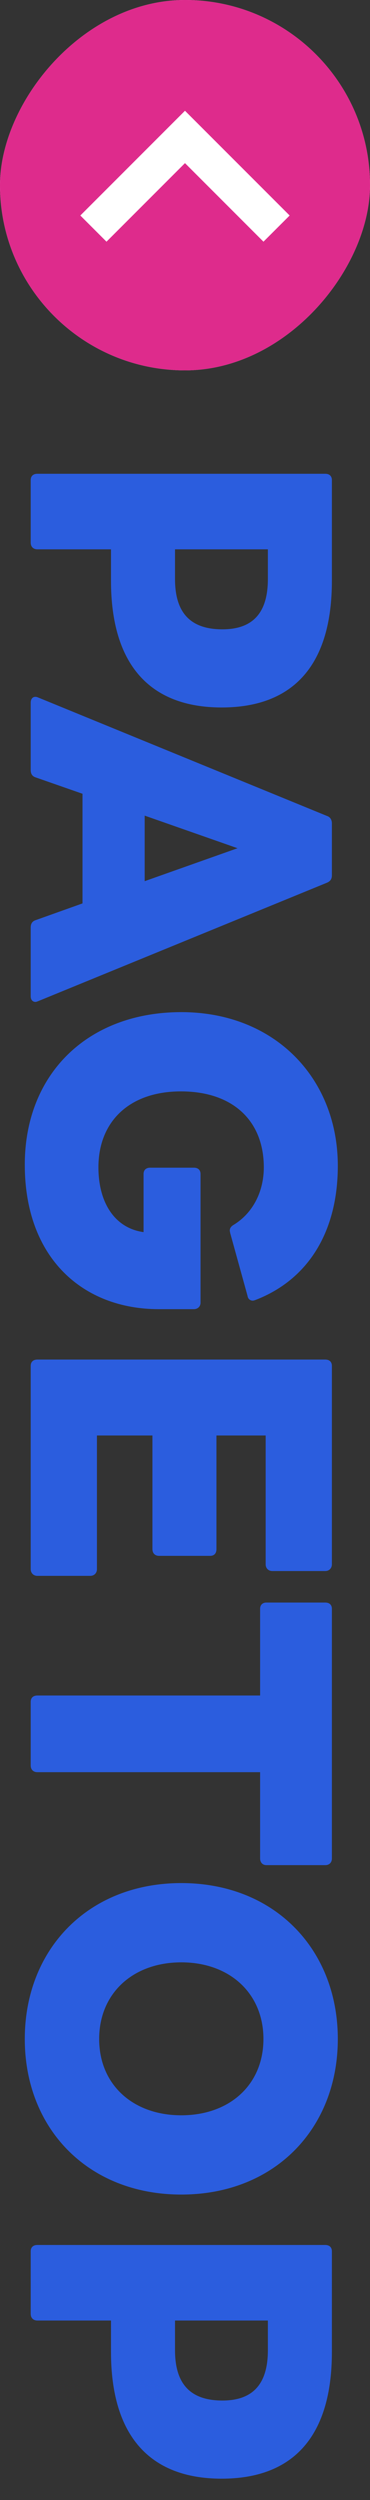<svg width="16" height="108" viewBox="0 0 16 108" fill="none" xmlns="http://www.w3.org/2000/svg">
<rect x="0" y="0" width="16" height="108" fill="#333333" stroke="none"/>
<rect width="16" height="16" rx="8" transform="matrix(1 0 0 -1 0 16)" fill="white"/>
<rect width="16" height="16" rx="8" transform="matrix(1 0 0 -1 0 16)" fill="#DE2B8C"/>
<path d="M4.605 10.441L3.474 9.31L7.999 4.785L12.525 9.31L11.393 10.441L7.999 7.047L4.605 10.441Z" fill="#DE2B8C"/>
<path d="M4.605 10.441L3.474 9.31L7.999 4.785L12.525 9.31L11.393 10.441L7.999 7.047L4.605 10.441Z" fill="white"/>
<path d="M1.328 20.739C1.328 20.563 1.44 20.467 1.616 20.467L14.064 20.467C14.24 20.467 14.352 20.563 14.352 20.739L14.352 25.091C14.352 28.691 12.72 30.563 9.584 30.563C6.464 30.563 4.8 28.691 4.8 25.091L4.8 23.731L1.616 23.731C1.44 23.731 1.328 23.619 1.328 23.443L1.328 20.739ZM7.568 25.011C7.568 26.355 8.128 27.187 9.616 27.187C11.04 27.187 11.584 26.355 11.584 25.011L11.584 23.731L7.568 23.731L7.568 25.011ZM1.328 30.355C1.328 30.147 1.472 30.051 1.648 30.131L14.144 35.251C14.288 35.299 14.352 35.427 14.352 35.571L14.352 37.811C14.352 37.971 14.288 38.067 14.144 38.131L1.648 43.251C1.6 43.267 1.568 43.283 1.536 43.283C1.408 43.283 1.328 43.187 1.328 43.043L1.328 40.067C1.328 39.907 1.392 39.795 1.552 39.747L3.568 39.027L3.568 34.291L1.552 33.587C1.392 33.539 1.328 33.427 1.328 33.267L1.328 30.355ZM6.256 35.235L6.256 38.067L10.272 36.643L6.256 35.235ZM1.072 50.316C1.072 46.38 3.808 43.724 7.84 43.724C11.872 43.724 14.608 46.572 14.608 50.364C14.608 53.212 13.328 55.276 11.056 56.156C11.008 56.172 10.976 56.188 10.928 56.188C10.816 56.188 10.72 56.108 10.704 55.98L9.952 53.26C9.952 53.228 9.936 53.196 9.936 53.164C9.936 53.052 10 52.972 10.112 52.908C10.944 52.396 11.408 51.468 11.408 50.428C11.408 48.428 10.08 47.148 7.824 47.148C5.568 47.148 4.256 48.476 4.256 50.428C4.256 51.932 4.944 53.052 6.208 53.228L6.208 50.716C6.208 50.54 6.32 50.444 6.496 50.444L8.384 50.444C8.56 50.444 8.672 50.54 8.672 50.716L8.672 56.284C8.672 56.428 8.56 56.556 8.384 56.556L6.864 56.556C3.6 56.556 1.072 54.364 1.072 50.316ZM1.328 59.005C1.328 58.829 1.44 58.733 1.616 58.733L14.064 58.733C14.24 58.733 14.352 58.829 14.352 59.005L14.352 67.581C14.352 67.741 14.24 67.869 14.064 67.869L11.776 67.869C11.6 67.869 11.488 67.741 11.488 67.581L11.488 62.013L9.36 62.013L9.36 66.925C9.36 67.101 9.264 67.213 9.088 67.213L6.88 67.213C6.704 67.213 6.592 67.101 6.592 66.925L6.592 62.013L4.192 62.013L4.192 67.789C4.192 67.949 4.08 68.077 3.904 68.077L1.616 68.077C1.44 68.077 1.328 67.949 1.328 67.789L1.328 59.005ZM1.328 73.518C1.328 73.342 1.44 73.246 1.616 73.246L11.248 73.246L11.248 69.502C11.248 69.326 11.36 69.23 11.52 69.23L14.064 69.23C14.24 69.23 14.352 69.326 14.352 69.502L14.352 80.286C14.352 80.462 14.24 80.574 14.064 80.574L11.52 80.574C11.36 80.574 11.248 80.462 11.248 80.286L11.248 76.558L1.616 76.558C1.44 76.558 1.328 76.446 1.328 76.27L1.328 73.518ZM1.072 88.085C1.072 84.213 3.808 81.349 7.84 81.349C11.872 81.349 14.608 84.213 14.608 88.085C14.608 91.957 11.872 94.805 7.84 94.805C3.808 94.805 1.072 91.957 1.072 88.085ZM7.84 84.773C5.744 84.773 4.288 86.117 4.288 88.085C4.288 90.053 5.744 91.381 7.84 91.381C9.936 91.381 11.392 90.053 11.392 88.085C11.392 86.117 9.936 84.773 7.84 84.773ZM1.328 97.255C1.328 97.079 1.44 96.983 1.616 96.983L14.064 96.983C14.24 96.983 14.352 97.079 14.352 97.255L14.352 101.607C14.352 105.207 12.72 107.079 9.584 107.079C6.464 107.079 4.8 105.207 4.8 101.607L4.8 100.247L1.616 100.247C1.44 100.247 1.328 100.135 1.328 99.959L1.328 97.255ZM7.568 101.527C7.568 102.871 8.128 103.703 9.616 103.703C11.04 103.703 11.584 102.871 11.584 101.527L11.584 100.247L7.568 100.247L7.568 101.527Z" fill="#2B5DDE"/>
</svg>
